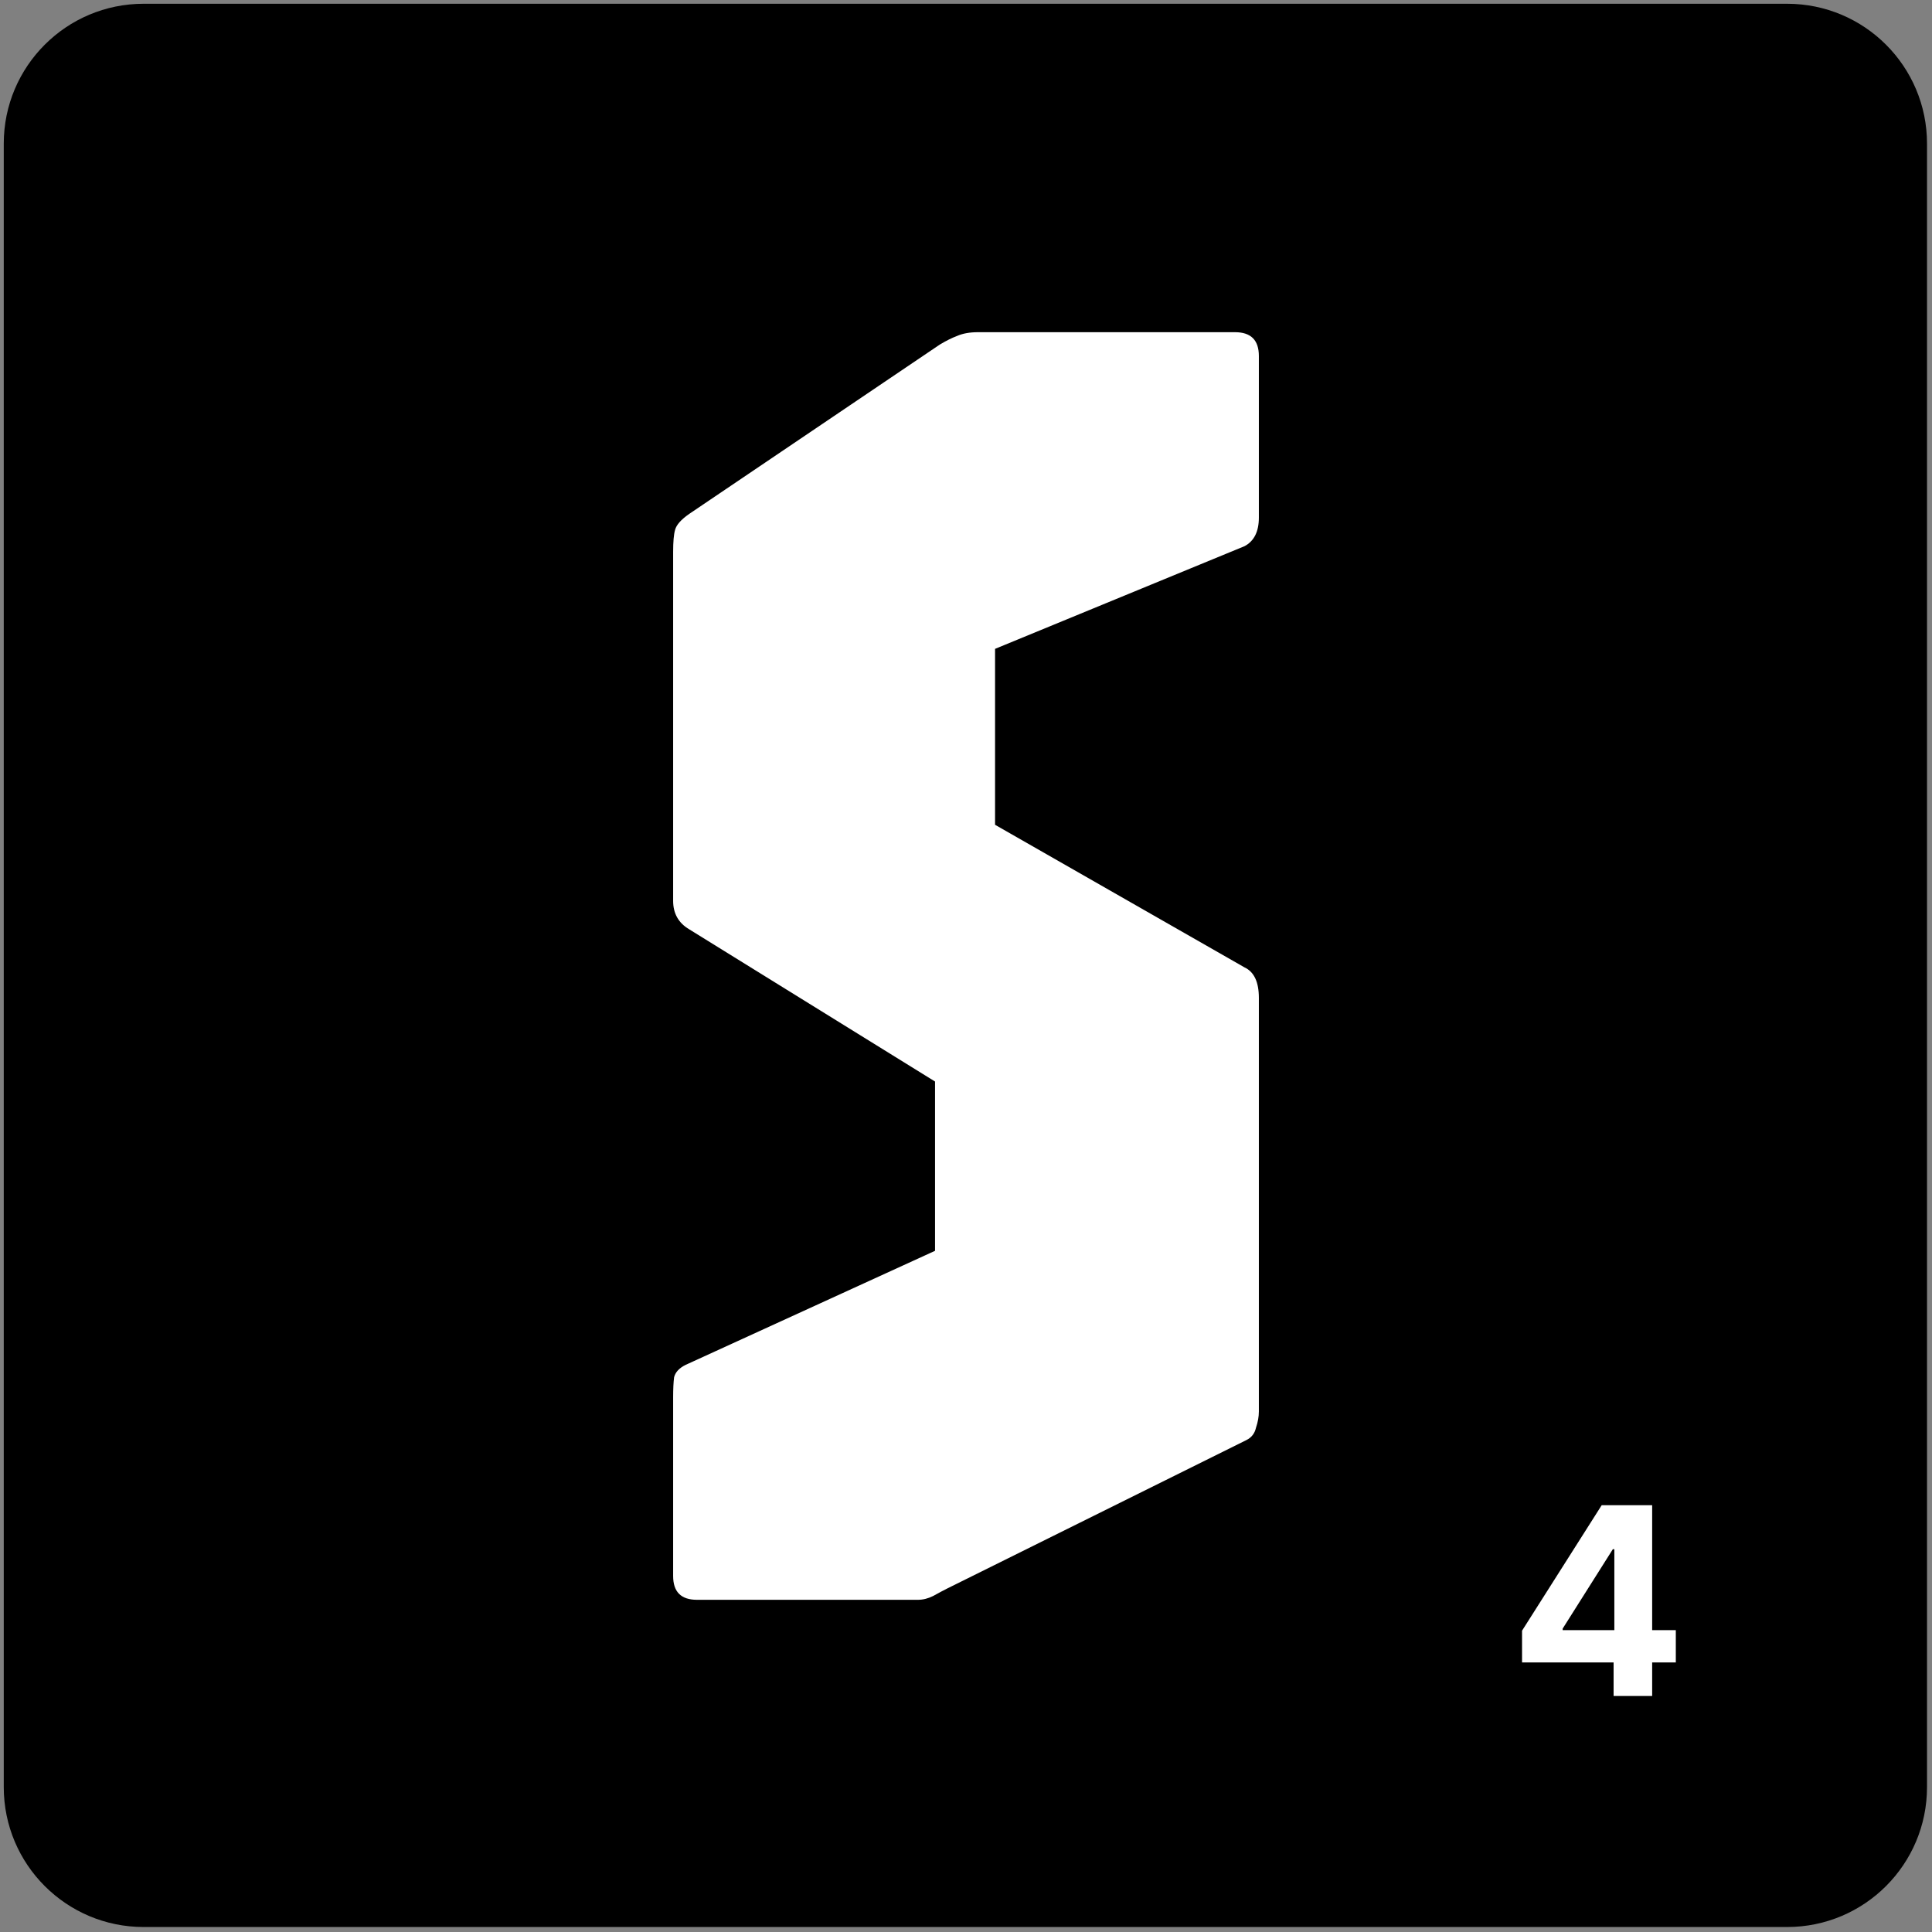 <svg width="512" height="512" viewBox="0 0 512 512" fill="none" xmlns="http://www.w3.org/2000/svg">
<rect x="0" y="0" width="512" height="512" fill="#808080" stroke="none"/>
<path d="M473.612 0.997H38.064C17.592 0.997 0.997 17.592 0.997 38.064V473.612C0.997 494.085 17.592 510.679 38.064 510.679H473.612C494.085 510.679 510.679 494.085 510.679 473.612V38.064C510.679 17.592 494.085 0.997 473.612 0.997Z" fill="black"/>
<path d="M184.699 423.964C180.493 423.964 178.389 421.865 178.389 417.665V370.285C178.389 368.103 178.473 366.337 178.641 364.993C178.978 363.65 179.988 362.559 181.67 361.718L247.796 331.477V286.618L182.68 246.297C179.819 244.618 178.389 242.097 178.389 238.738V146.25C178.389 143.562 178.557 141.63 178.894 140.454C179.23 139.11 180.493 137.682 182.68 136.17L249.059 91.312C250.741 90.304 252.256 89.548 253.602 89.044C255.117 88.372 256.968 88.036 259.155 88.036H327.3C331.507 88.036 333.611 90.136 333.611 94.336V137.178C333.611 140.874 332.348 143.394 329.825 144.738L263.699 171.955V218.577L329.825 256.378C332.348 257.555 333.611 260.242 333.611 264.442V374.066C333.611 375.41 333.358 376.839 332.853 378.349C332.517 379.862 331.676 380.953 330.33 381.625L251.079 420.94C250.069 421.443 248.807 422.115 247.291 422.956C245.945 423.628 244.599 423.964 243.253 423.964H184.699Z" fill="white"/>
<path d="M403.359 440.563V432.147L424.462 398.901H431.718V410.55H427.423L414.12 431.604V431.998H444.108V440.563H403.359ZM427.62 449.448V437.996L427.819 434.269V398.901H437.839V449.448H427.62Z" fill="white"/>
</svg>
